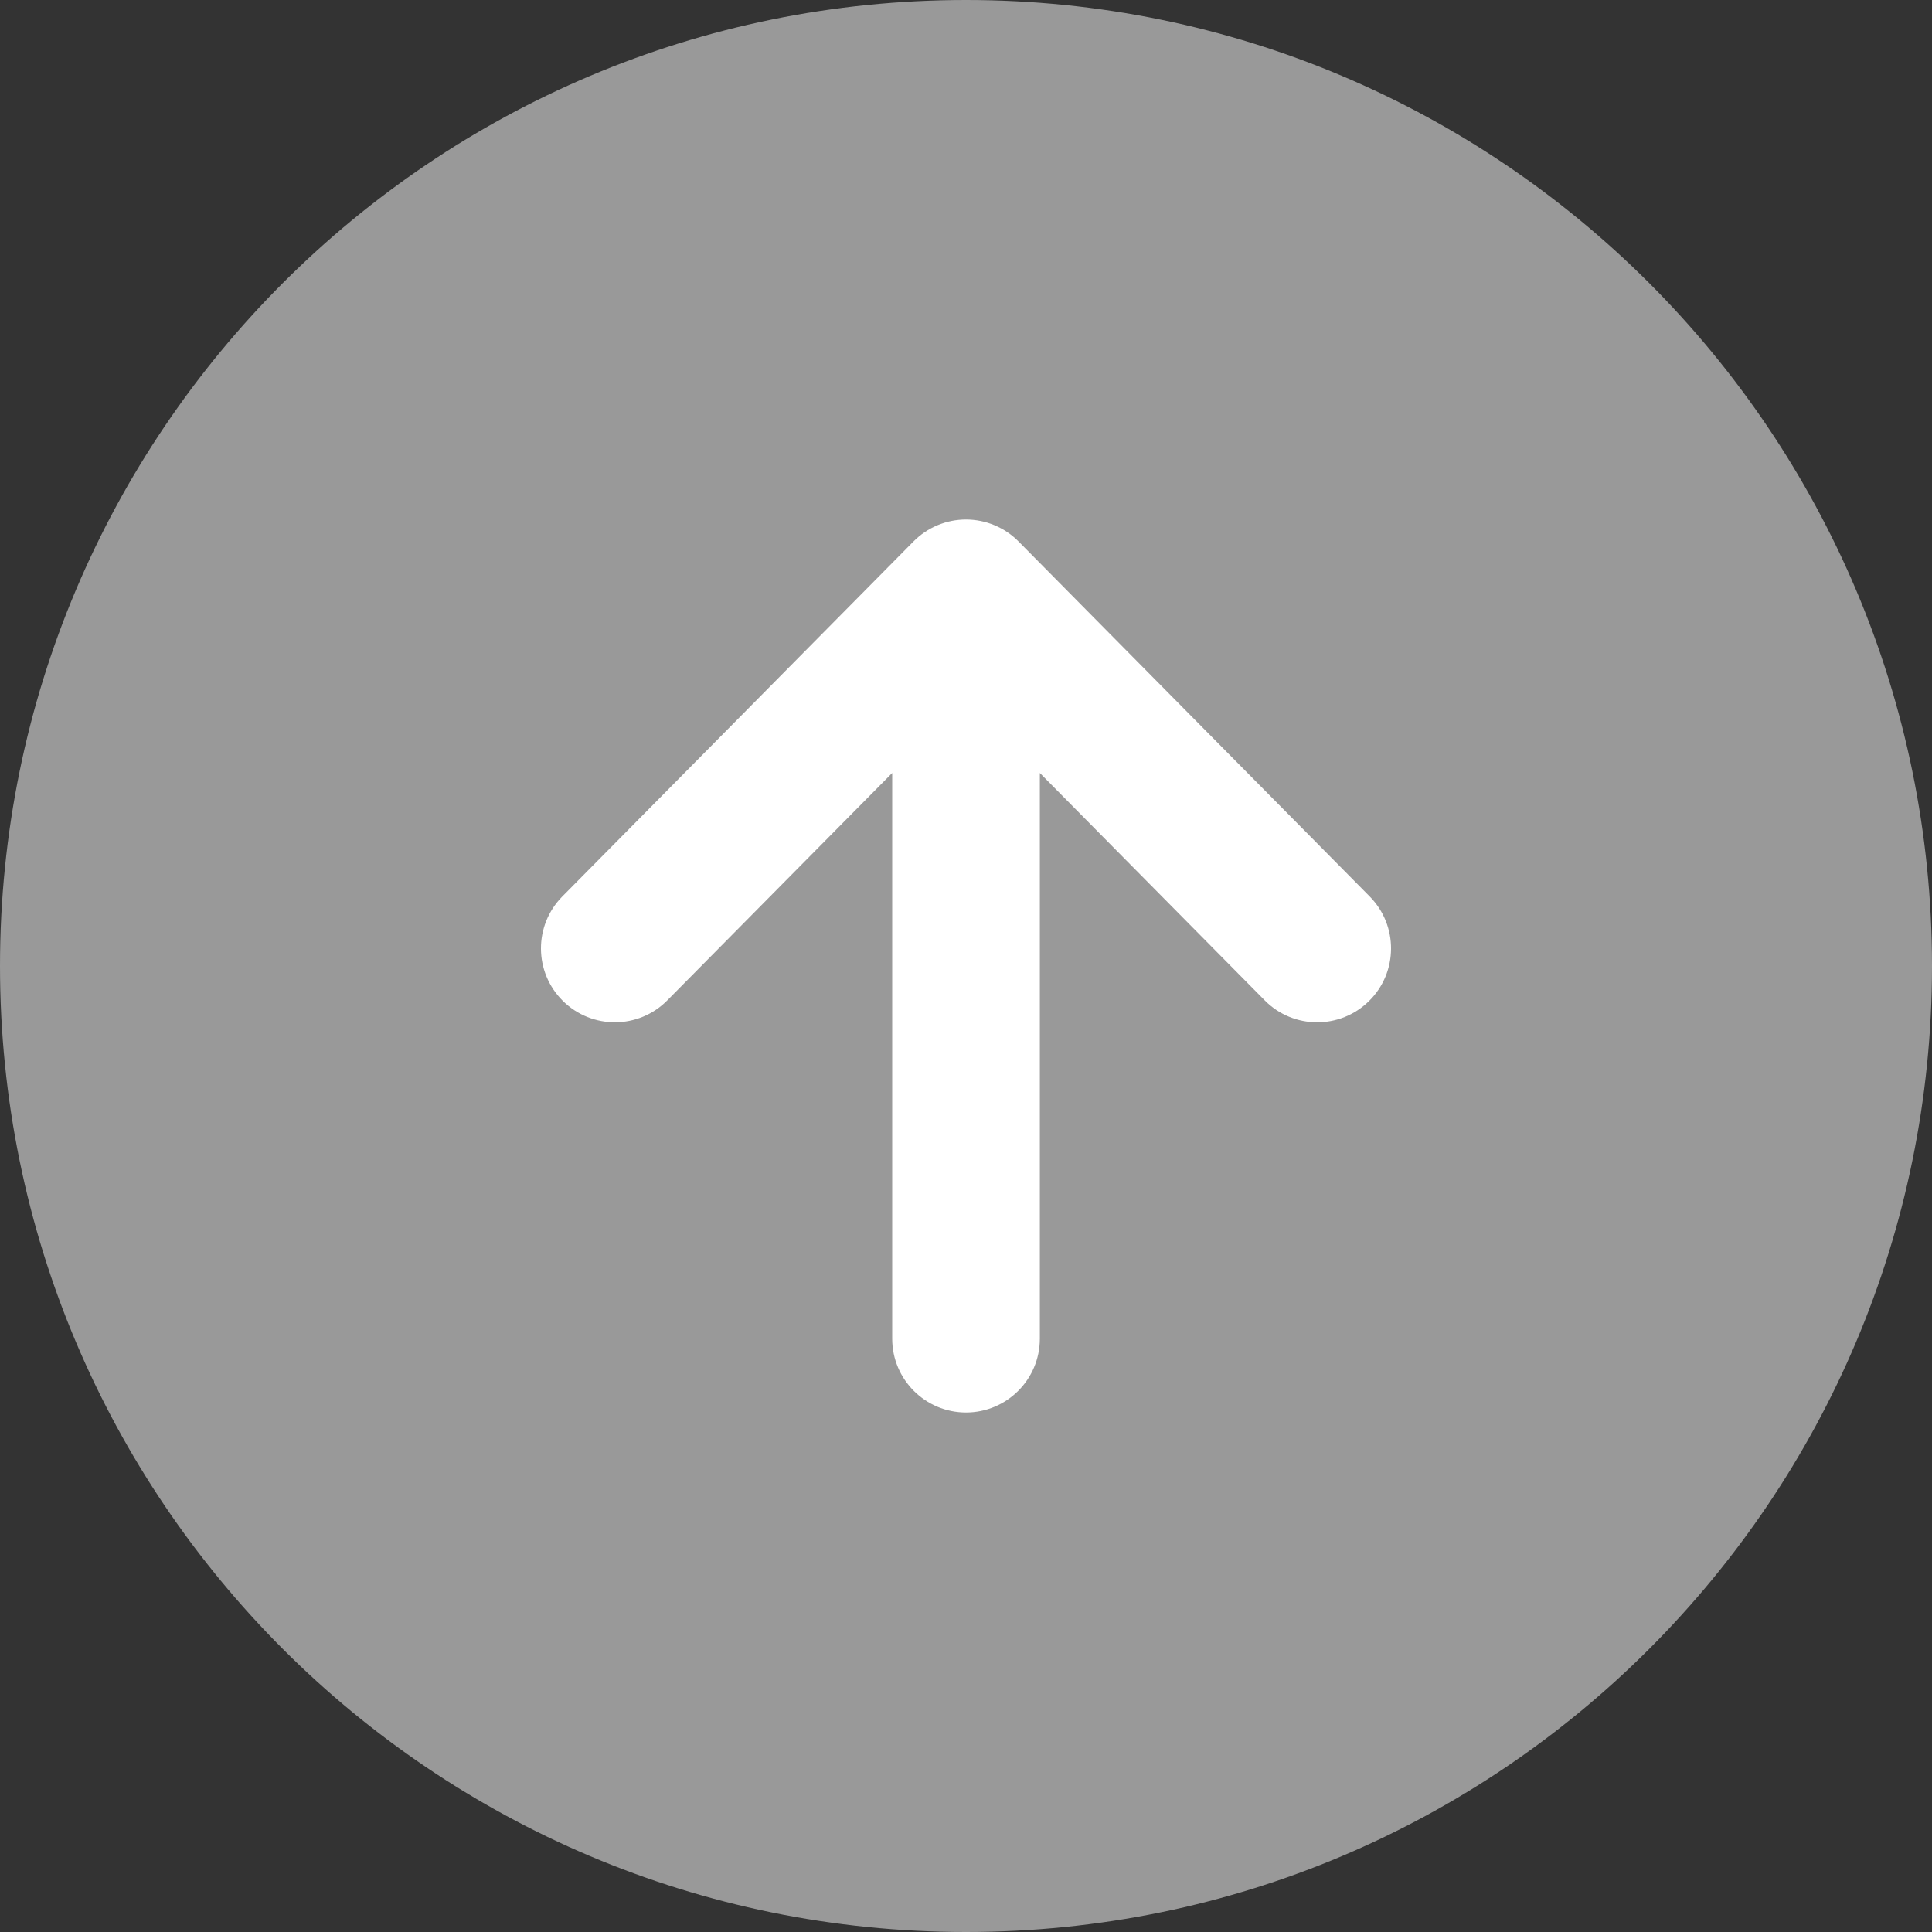 <?xml version="1.0" encoding="utf-8"?>
<!-- Generator: Adobe Illustrator 10.0, SVG Export Plug-In . SVG Version: 3.0.0 Build 76)  -->
<!DOCTYPE svg PUBLIC "-//W3C//DTD SVG 1.0//EN"    "http://www.w3.org/TR/2001/REC-SVG-20010904/DTD/svg10.dtd">
<svg 
	 xmlns:x="http://ns.adobe.com/Extensibility/1.0/" xmlns:i="http://ns.adobe.com/AdobeIllustrator/10.0/" xmlns:graph="http://ns.adobe.com/Graphs/1.0/" i:viewOrigin="0 100" i:rulerOrigin="0 0" i:pageBounds="0 100 100 0"
	 xmlns="http://www.w3.org/2000/svg" xmlns:xlink="http://www.w3.org/1999/xlink" xmlns:a="http://ns.adobe.com/AdobeSVGViewerExtensions/3.0/" width="100" height="100"
	 viewBox="0 0 100 100" overflow="visible" enable-background="new 0 0 100 100" xml:space="preserve">
	<rect x="0" y="0" width="100" height="100" fill="#333333" stroke="none"/>
	<g id="レイヤー_1" i:knockout="Off" i:layer="yes" i:dimmedPercent="50" i:rgbTrio="#4F008000FFFF">
		<path i:knockout="Off" fill="#999999" d="M100,50c0,27.615-22.386,50-50,50C22.387,100,0,77.615,0,50C0,22.386,22.387,0,50,0
			C77.614,0,100,22.386,100,50z"/>
		<path i:knockout="Off" fill="none" stroke="#777777" stroke-width="3" stroke-linecap="round" stroke-linejoin="round" d="M23,27"
			/>
		<path i:knockout="Off" fill="none" stroke="#777777" stroke-width="3" stroke-linecap="round" stroke-linejoin="round" d="M80,84"
			/>
		<g i:knockout="Off">
			<path i:knockout="Off" fill="#FFFFFF" d="M70.896,46.402L52.719,28.025C52,27.298,51.021,26.89,50,26.89
				c-1.021,0-1.998,0.408-2.717,1.135L29.105,46.402c-1.484,1.5-1.472,3.921,0.03,5.406c1.5,1.483,3.919,1.473,5.403-0.028
				L46.18,40.01v29.28c0,2.109,1.71,3.82,3.82,3.82c2.111,0,3.822-1.711,3.822-3.82V40.01l11.641,11.77
				c1.482,1.501,3.904,1.514,5.404,0.027C72.367,50.323,72.379,47.902,70.896,46.402z"/>
		</g>
	</g>
</svg>
